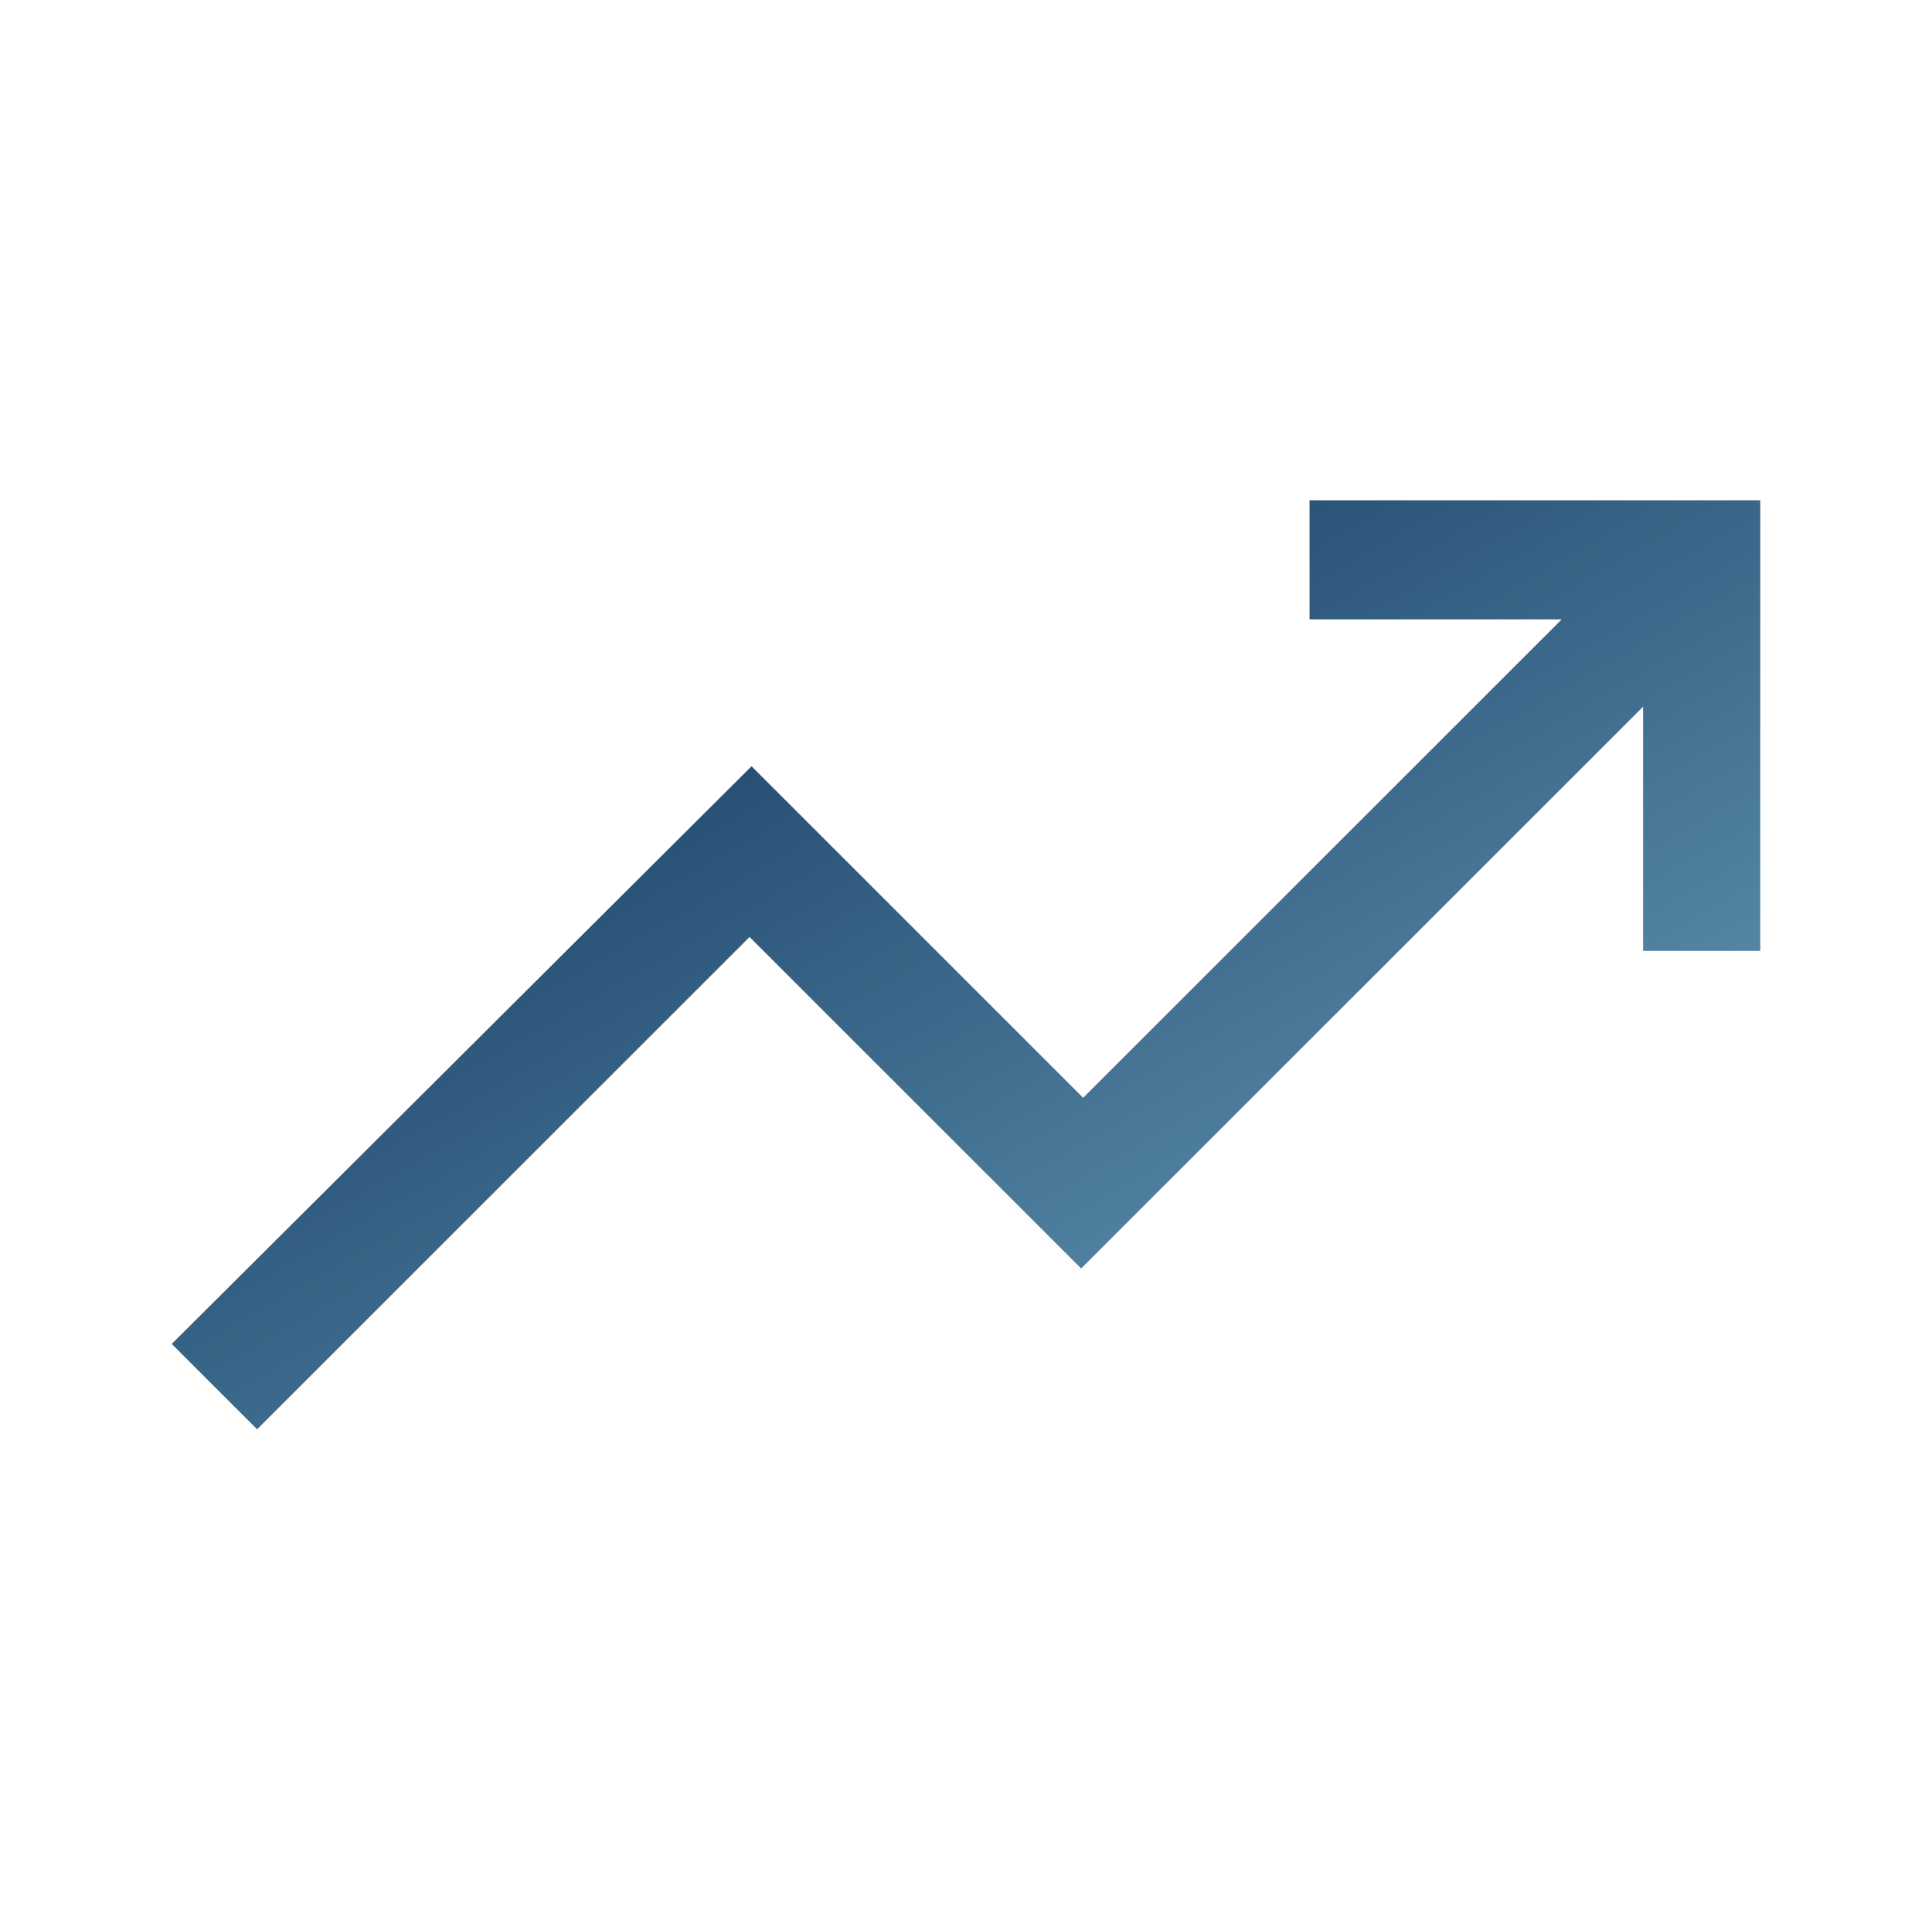 <svg width="75" height="74" viewBox="0 0 75 74" fill="none" xmlns="http://www.w3.org/2000/svg">
<path d="M9.981 55.5L6.667 52.185L29.175 29.754L42.048 42.627L60.625 24.05H50.836V19.425H68.333V36.923H63.785V27.442L41.971 49.256L29.098 36.383L9.981 55.5Z" fill="url(#paint0_linear_6704_11503)"/>
<defs>
<linearGradient id="paint0_linear_6704_11503" x1="6.667" y1="18.878" x2="37.883" y2="73.048" gradientUnits="userSpaceOnUse">
<stop offset="0.002" stop-color="#032650"/>
<stop offset="1" stop-color="#70A6C0"/>
</linearGradient>
</defs>
</svg>
